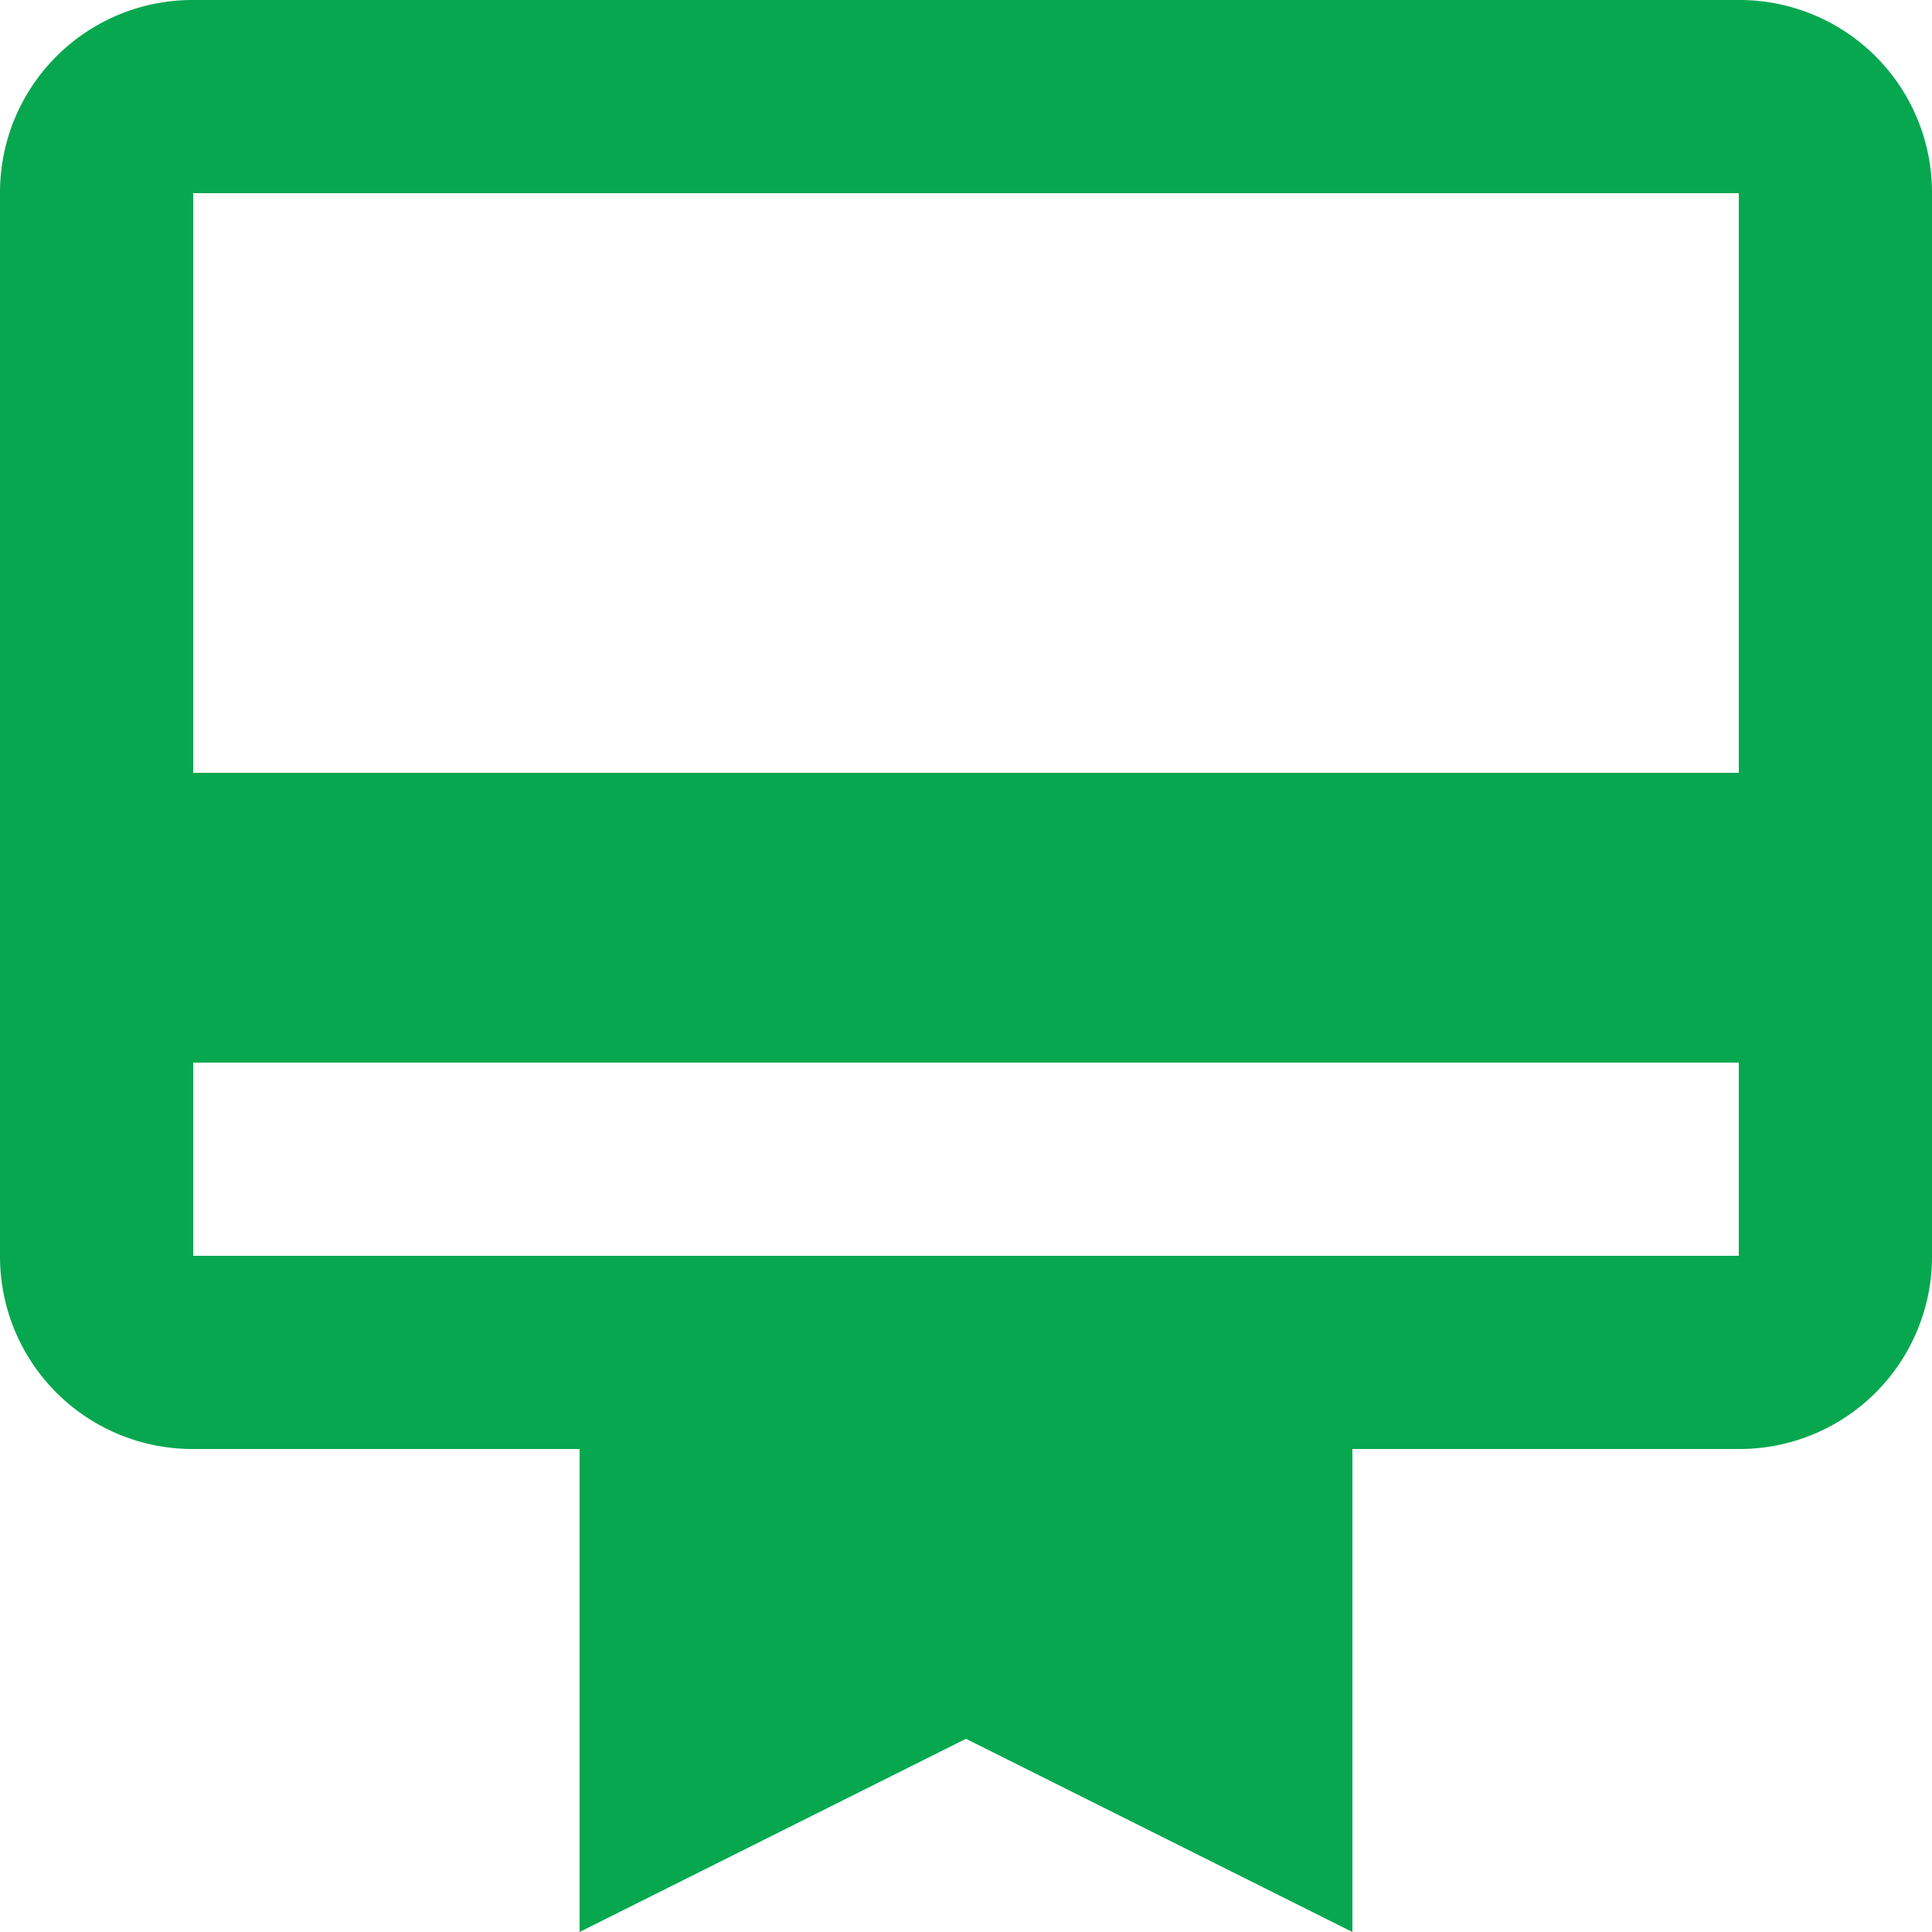 <svg id="Layer_1" data-name="Layer 1" xmlns="http://www.w3.org/2000/svg" viewBox="0 0 54 54"><defs><style>.cls-1{fill:#07a74f;}</style></defs><title>criteria1</title><path id="Icon_material-card-membership" data-name="Icon material-card-membership" class="cls-1" d="M48.6,0H5.4A5.38,5.38,0,0,0,0,5.36V35.1a5.38,5.38,0,0,0,5.36,5.4H16.2V54L27,48.6,37.8,54V40.5H48.6A5.38,5.38,0,0,0,54,35.14V5.4A5.38,5.38,0,0,0,48.64,0Zm0,35.1H5.4V29.7H48.6Zm0-13.5H5.4V5.4H48.6Z"/></svg>